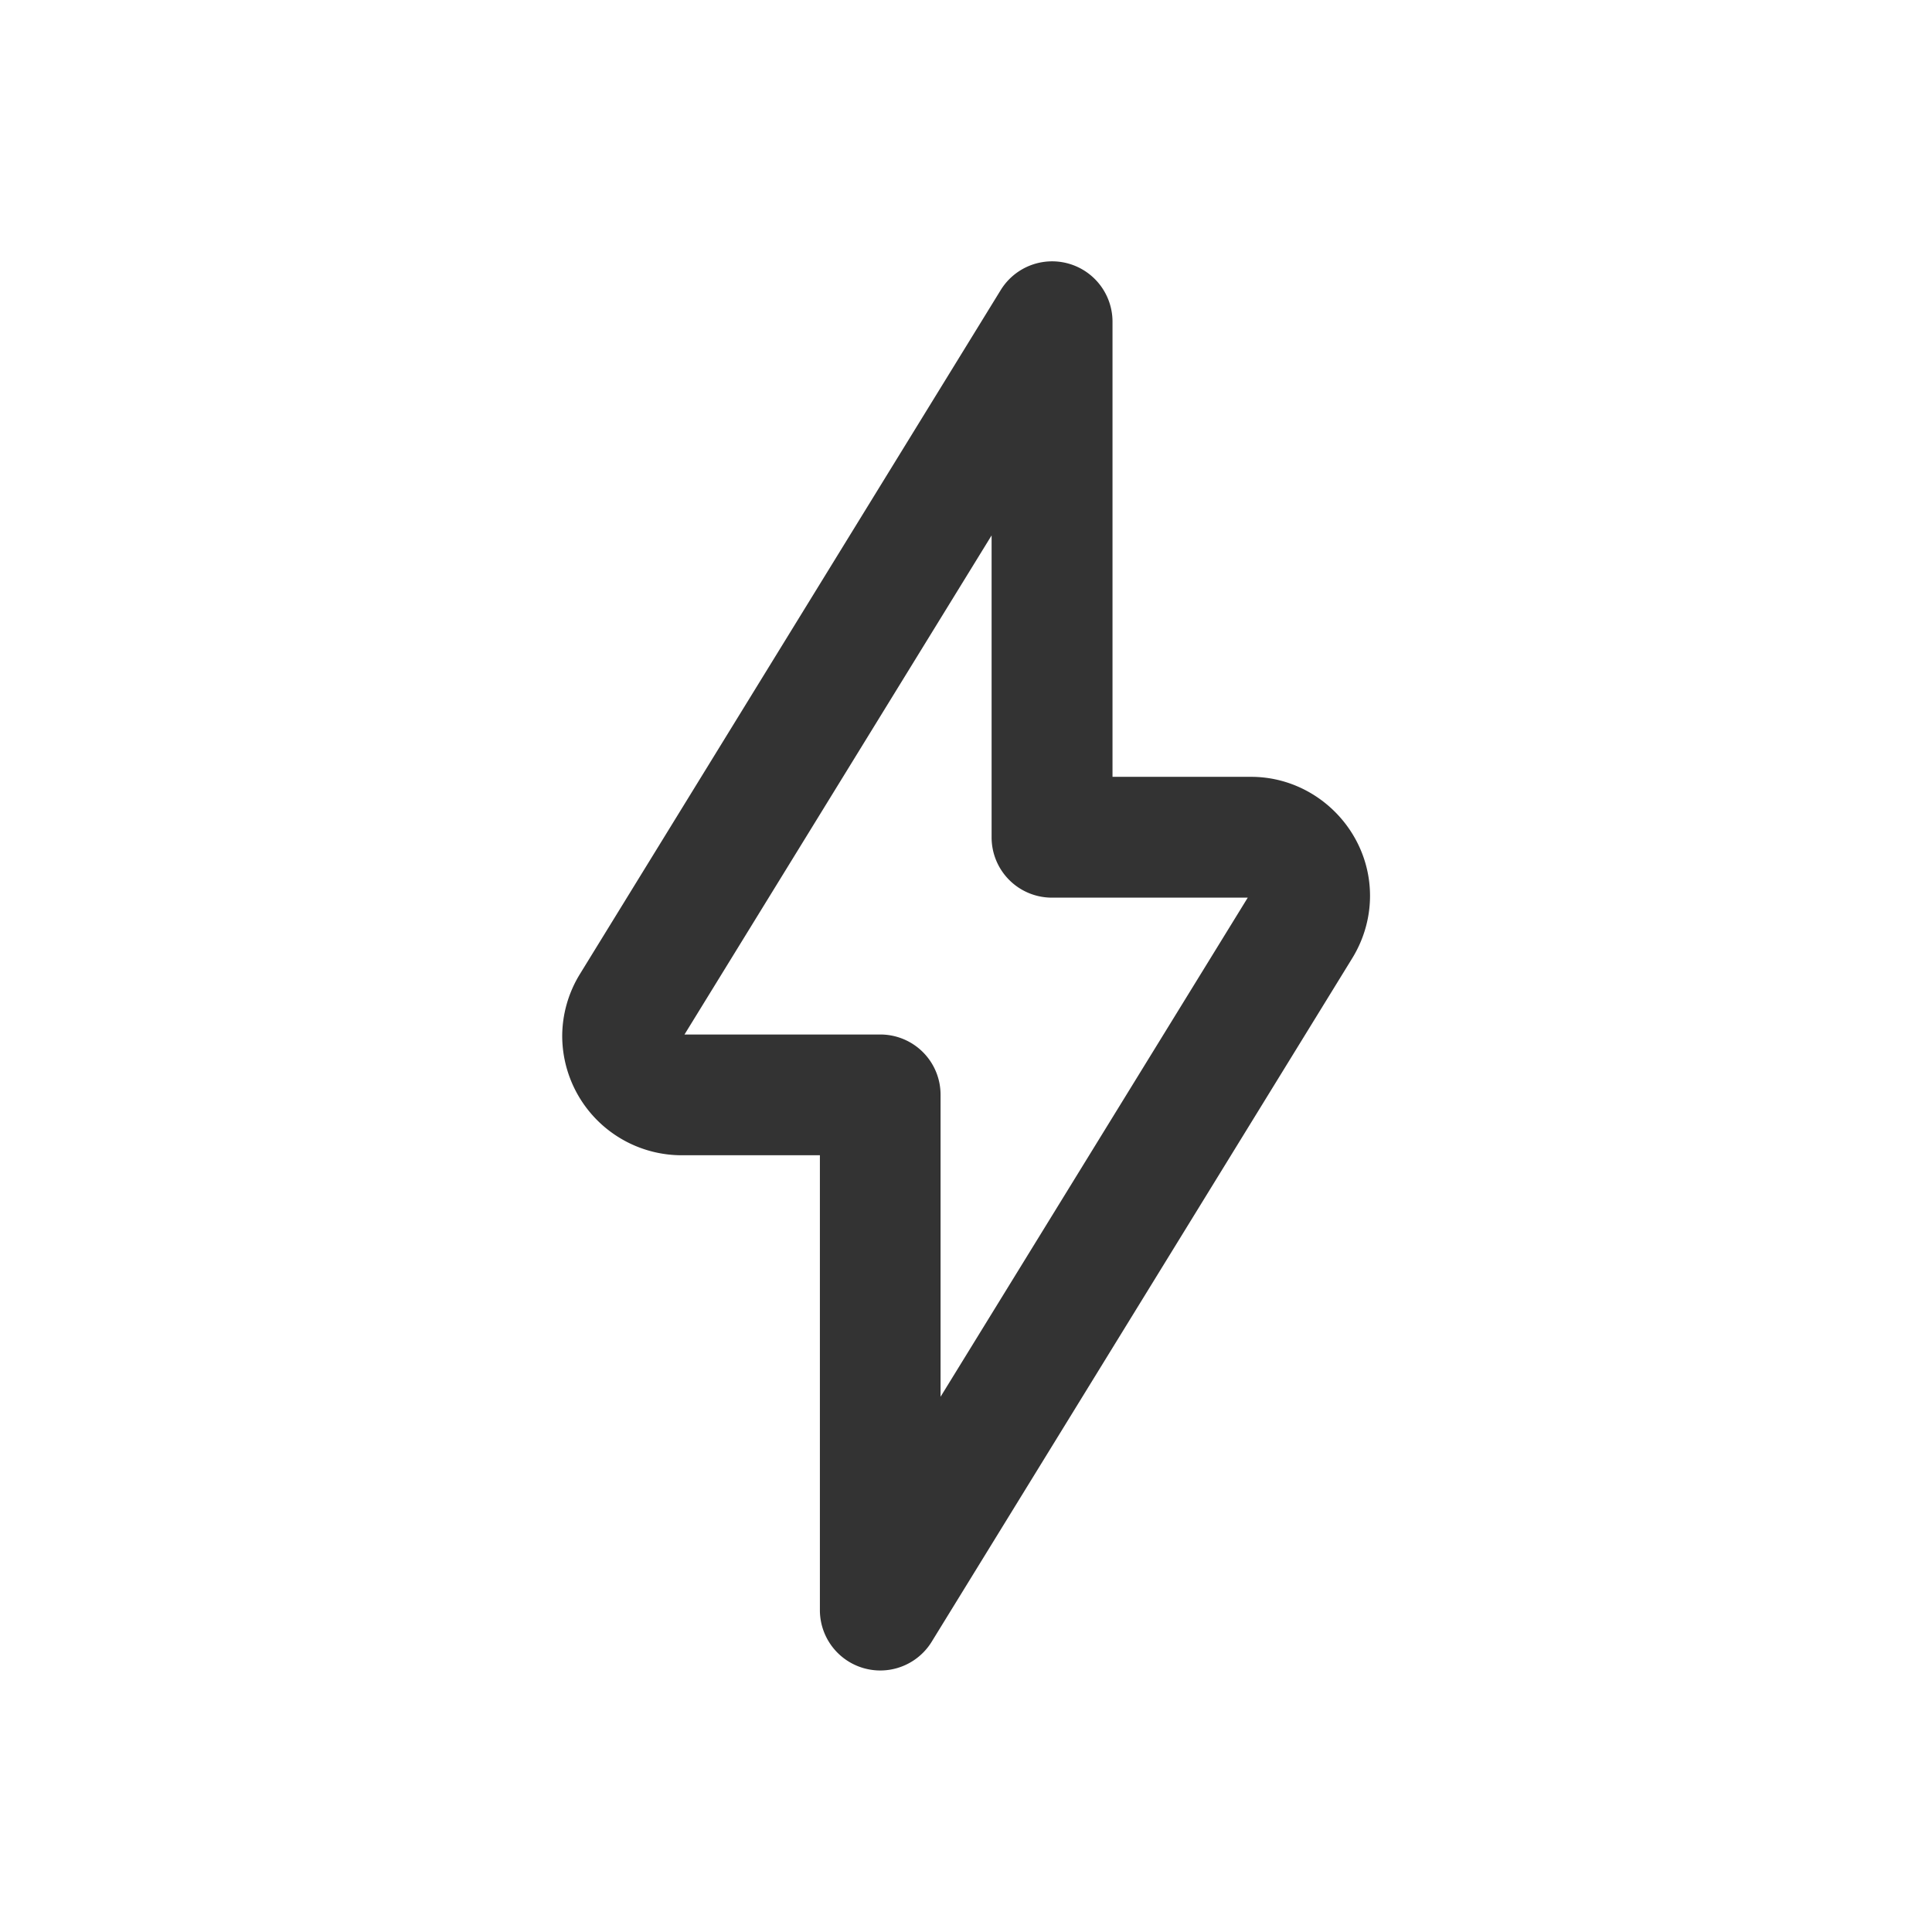 <svg xmlns:xlink="http://www.w3.org/1999/xlink" xmlns="http://www.w3.org/2000/svg" viewBox="0 0 24 24" data-testid="svg-icon" class="" height="20" width="20"><path fill-rule="evenodd" clip-rule="evenodd" d="M10.184 14.351H8.461a1.485 1.485 0 0 1-1.477-1.477c0-.273.077-.542.22-.774l5.225-8.493A.75.75 0 0 1 13.82 4v5.65h1.721c.81 0 1.478.668 1.478 1.478 0 .273-.077.541-.22.774l-5.225 8.492a.75.75 0 0 1-1.389-.393v-5.65zm2.134-7.7-3.815 6.2h2.431a.748.748 0 0 1 .75.75v3.75l3.816-6.2h-2.432a.749.749 0 0 1-.75-.75V6.65z" fill="#333333"></path></svg>